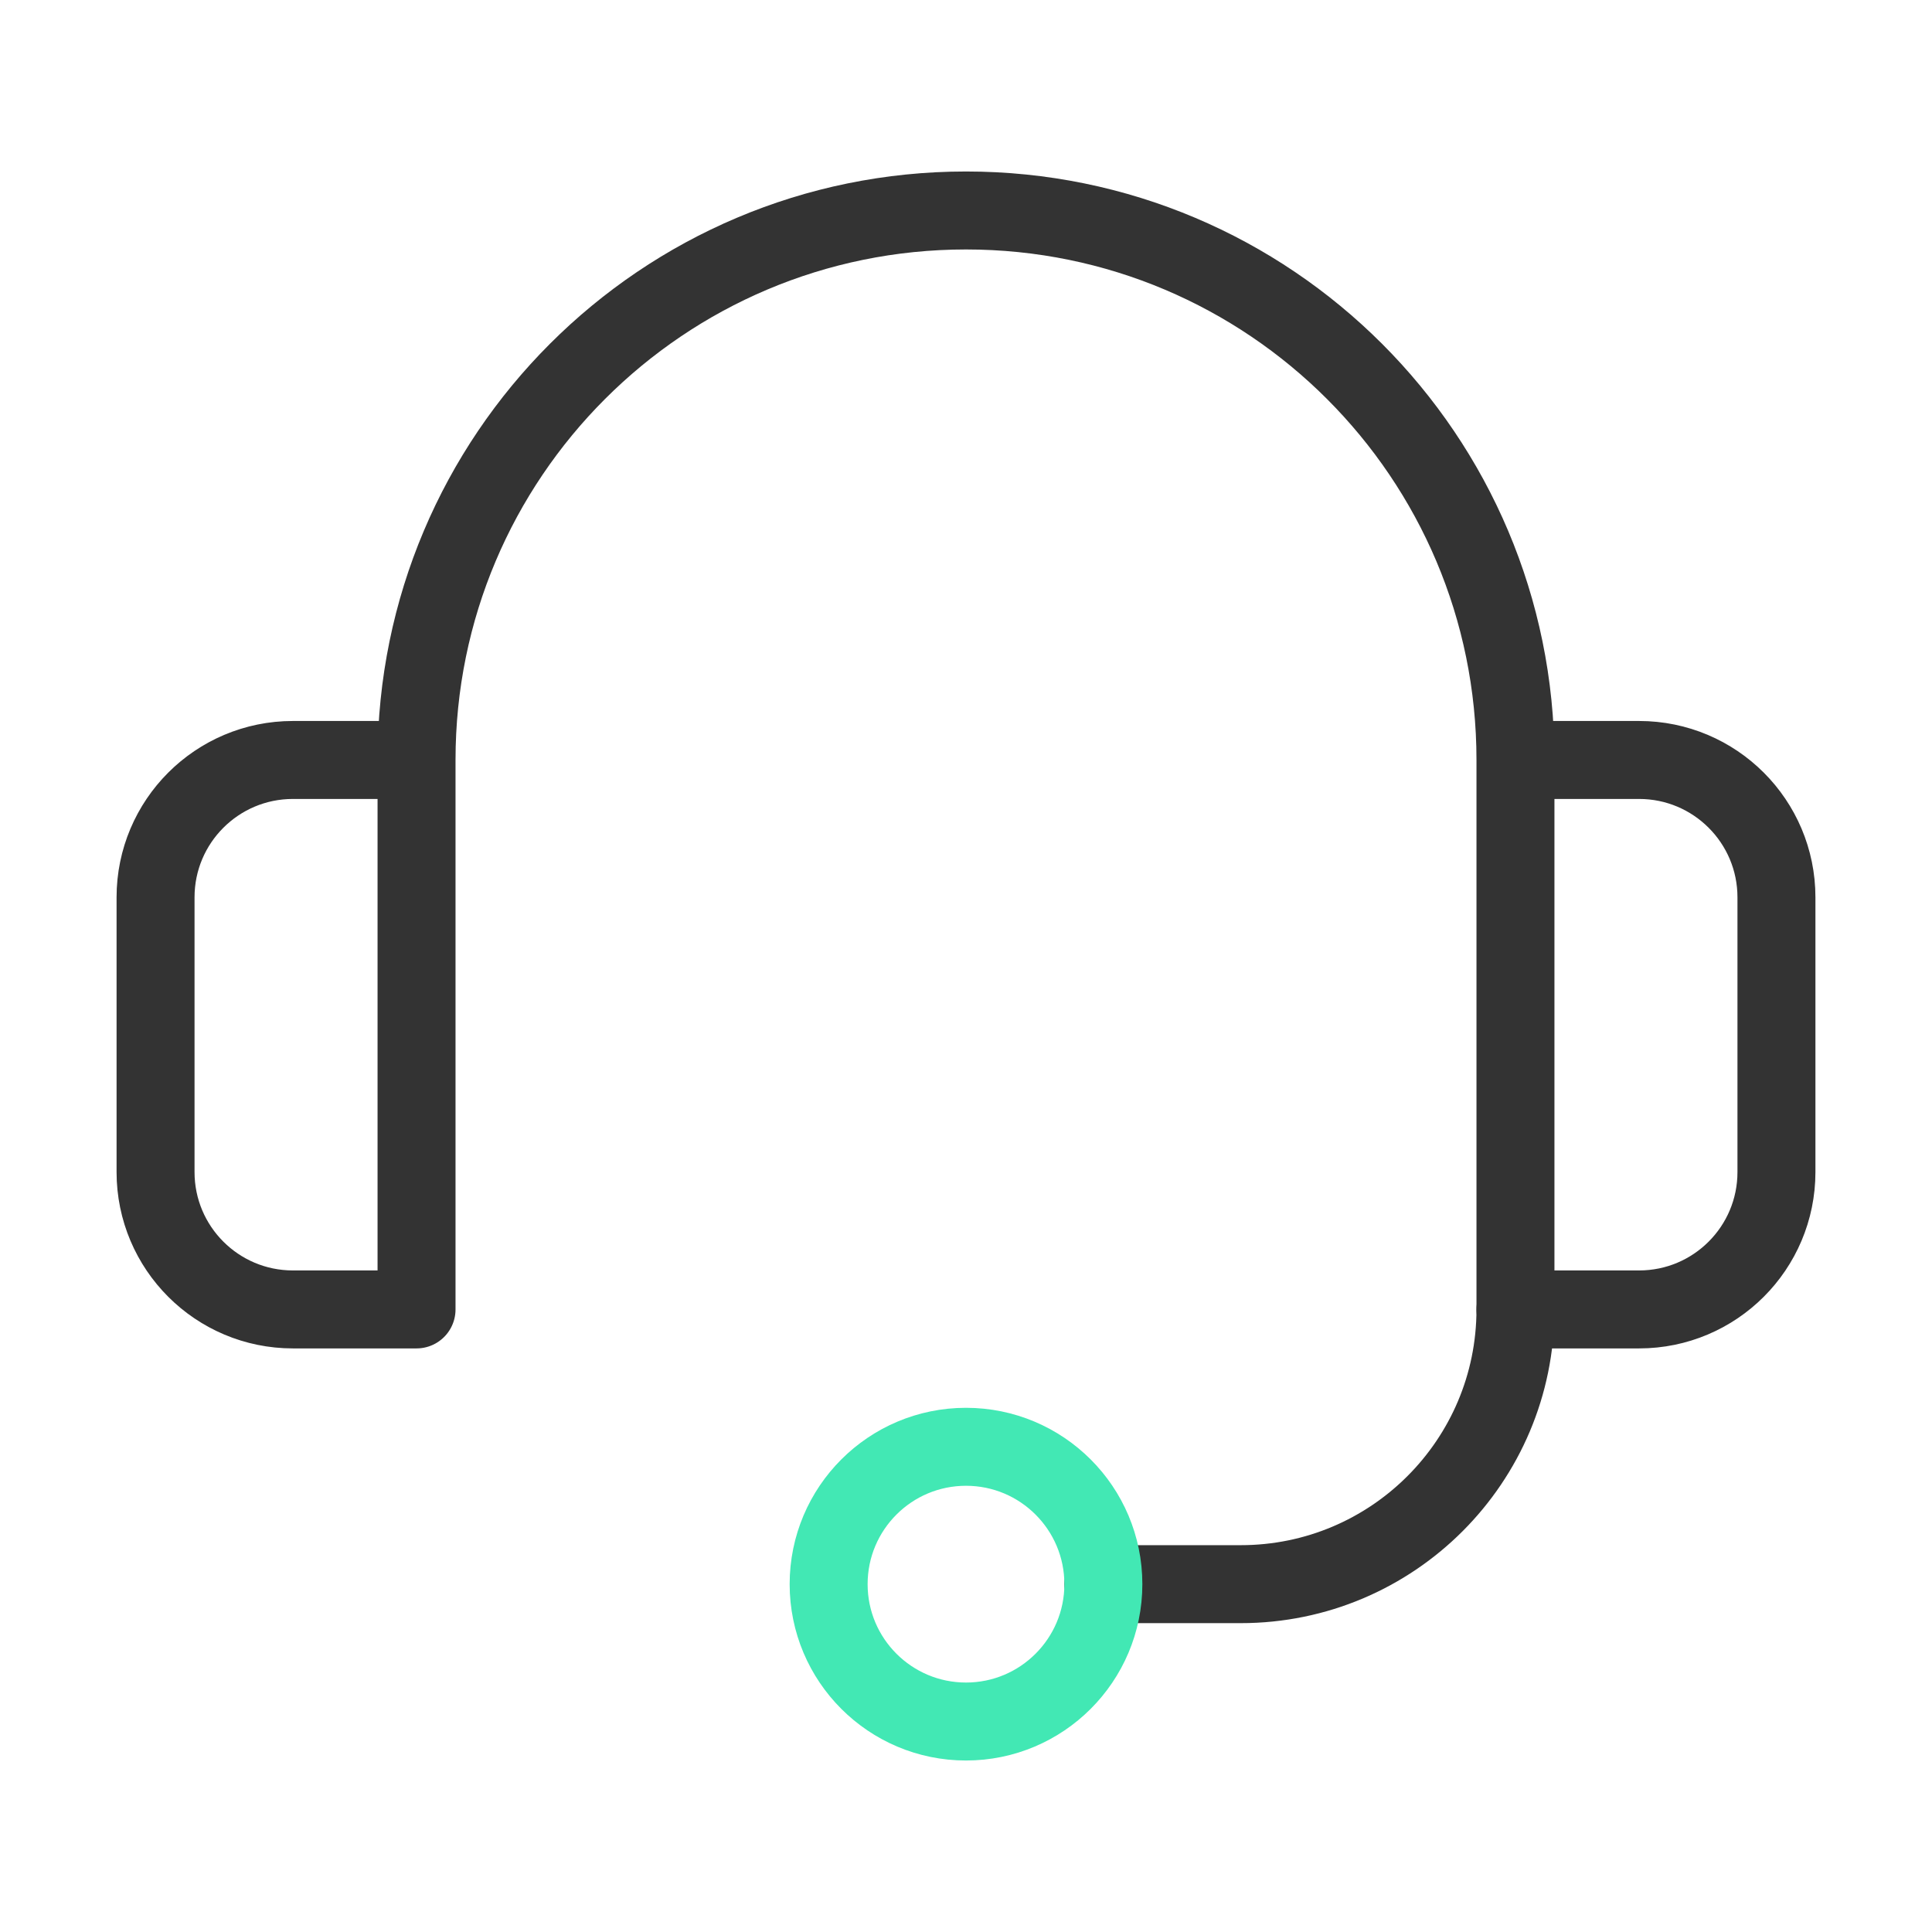 <?xml version="1.0" encoding="UTF-8"?>
<svg id="Layer_1" xmlns="http://www.w3.org/2000/svg" version="1.1" viewBox="0 0 70 70">
  <!-- Generator: Adobe Illustrator 29.7.1, SVG Export Plug-In . SVG Version: 2.1.1 Build 8)  -->
  <defs>
    <style>
      .st0 {
        stroke: #333;
      }

      .st0, .st1 {
        fill: none;
        stroke-linecap: round;
        stroke-linejoin: round;
        stroke-width: 2.825px;
      }

      .st1 {
        stroke: #42e8b4;
      }
    </style>
  </defs>
  <g>
    <path class="st0" d="M15.092,47.443h-4.479c-2.749,0-4.977-2.228-4.977-4.977v-9.954c0-2.749,2.228-4.977,4.977-4.977h4.479v19.908ZM59.387,47.443h-4.479v-19.908h4.479c2.749,0,4.977,2.228,4.977,4.977v9.954c0,2.749-2.228,4.977-4.977,4.977ZM15.092,27.534h0c0-10.995,8.913-19.908,19.908-19.908h0c10.995,0,19.908,8.913,19.908,19.908h0"/>
    <path class="st0" d="M39.977,57.397h4.977c5.497,0,9.954-4.457,9.954-9.954h0"/>
  </g>
  <circle class="st1" cx="35" cy="57.397" r="4.977"/>
</svg>